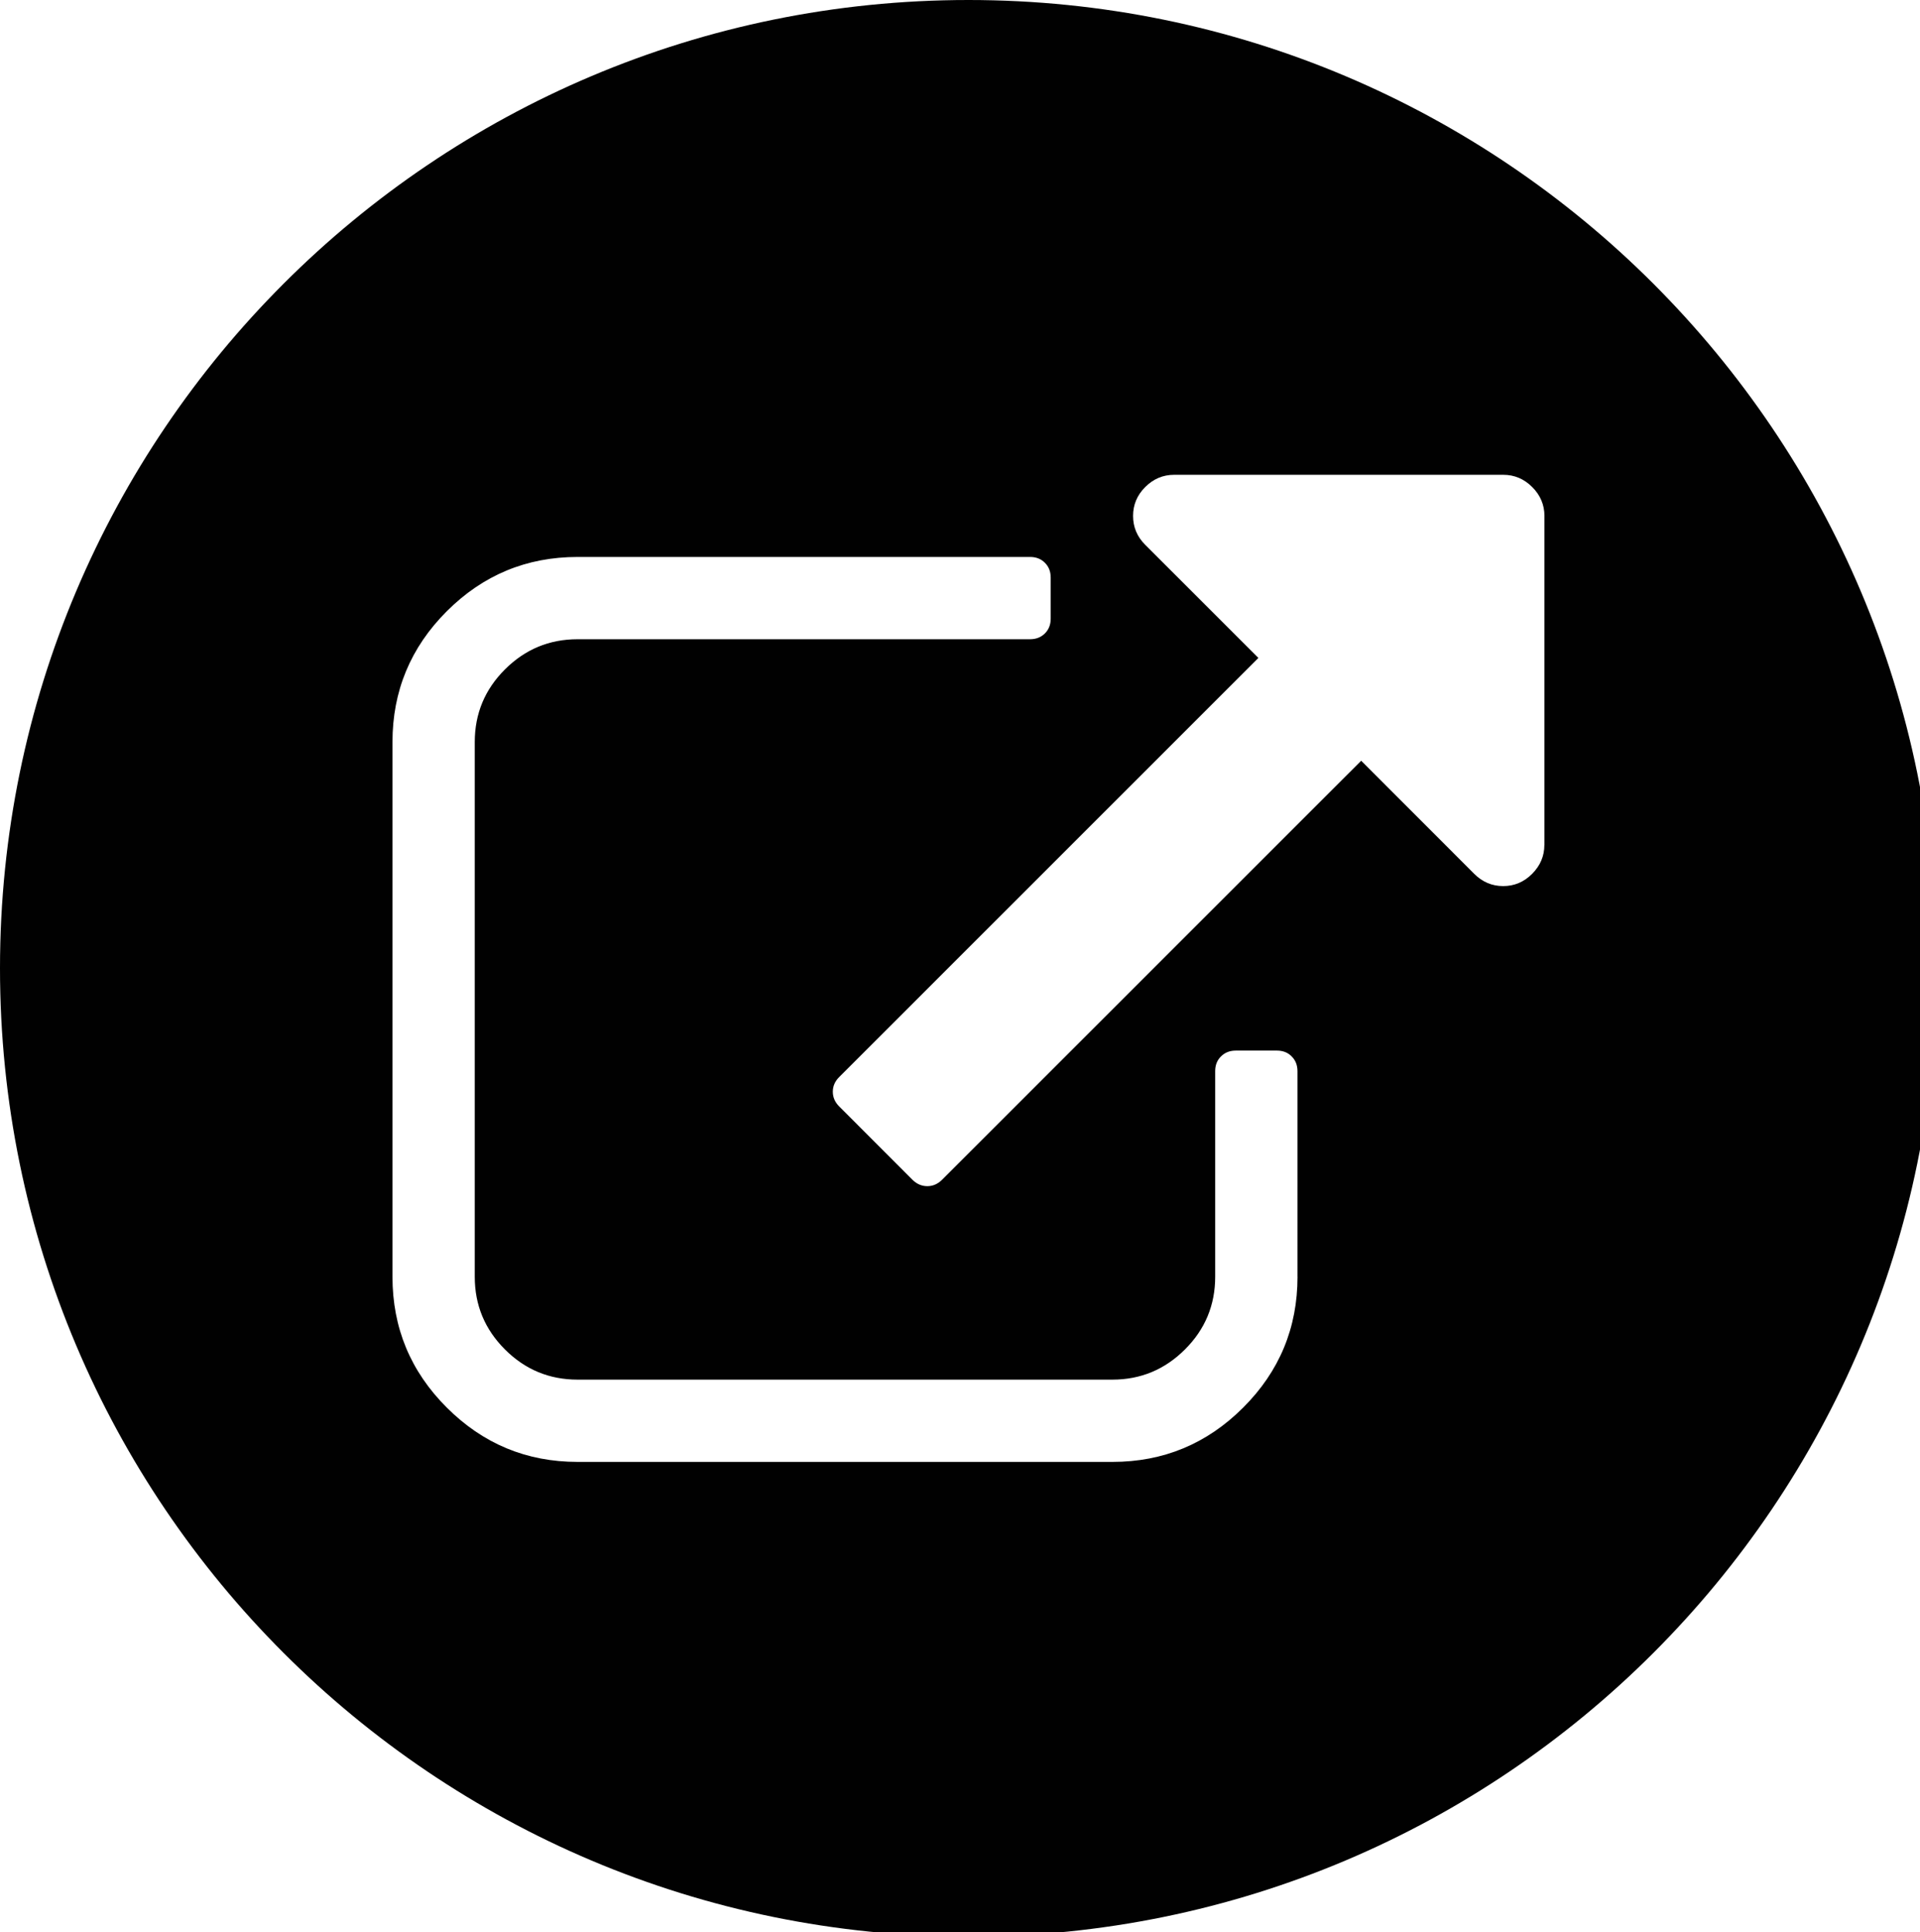 <?xml version="1.0" encoding="utf-8"?>
<!-- Generator: Adobe Illustrator 16.0.0, SVG Export Plug-In . SVG Version: 6.00 Build 0)  -->
<!DOCTYPE svg PUBLIC "-//W3C//DTD SVG 1.1//EN" "http://www.w3.org/Graphics/SVG/1.1/DTD/svg11.dtd">
<svg version="1.1" id="Layer_1" xmlns="http://www.w3.org/2000/svg" xmlns:xlink="http://www.w3.org/1999/xlink" x="0px" y="0px"
	 width="46.528px" height="46.833px" viewBox="0 0 46.528 46.833" enable-background="new 0 0 46.528 46.833" xml:space="preserve">
<path fill="#010101" d="M23.469,0C10.508,0,0,10.508,0,23.469s10.508,23.469,23.469,23.469c12.962,0,23.47-10.508,23.47-23.469
	S36.431,0,23.469,0z M31.443,30.945c0,1.236-0.438,2.293-1.316,3.17c-0.877,0.878-1.934,1.317-3.17,1.317H13.997
	c-1.236,0-2.293-0.439-3.17-1.317c-0.879-0.877-1.316-1.934-1.316-3.17v-12.96c0-1.235,0.438-2.292,1.316-3.17
	c0.877-0.877,1.934-1.316,3.17-1.316h10.965c0.146,0,0.266,0.047,0.359,0.141c0.094,0.093,0.141,0.213,0.141,0.358v0.996
	c0,0.146-0.047,0.266-0.141,0.359c-0.094,0.093-0.213,0.14-0.359,0.14H13.997c-0.687,0-1.272,0.244-1.761,0.732
	s-0.731,1.075-0.731,1.76v12.96c0,0.687,0.243,1.273,0.731,1.761c0.488,0.488,1.074,0.732,1.761,0.732h12.959
	c0.686,0,1.271-0.244,1.76-0.732c0.488-0.487,0.732-1.074,0.732-1.761v-4.984c0-0.146,0.047-0.265,0.141-0.357
	c0.094-0.094,0.213-0.141,0.359-0.141h0.996c0.145,0,0.266,0.047,0.357,0.141c0.094,0.093,0.141,0.212,0.141,0.357V30.945z
	 M37.425,20.479c0,0.27-0.1,0.503-0.297,0.701c-0.197,0.197-0.43,0.296-0.701,0.296c-0.27,0-0.504-0.099-0.701-0.296l-2.74-2.742
	L22.829,28.594c-0.104,0.104-0.224,0.155-0.358,0.155s-0.255-0.052-0.359-0.155l-1.774-1.776c-0.104-0.103-0.156-0.223-0.156-0.358
	c0-0.135,0.052-0.254,0.156-0.357l10.157-10.157l-2.742-2.741c-0.197-0.196-0.295-0.431-0.295-0.701c0-0.27,0.098-0.504,0.295-0.7
	c0.197-0.197,0.43-0.296,0.701-0.296h7.975c0.271,0,0.504,0.099,0.701,0.296c0.197,0.196,0.297,0.431,0.297,0.7V20.479z"/>
<g>
</g>
<g>
</g>
<g>
</g>
<g>
</g>
<g>
</g>
<g>
</g>
</svg>
